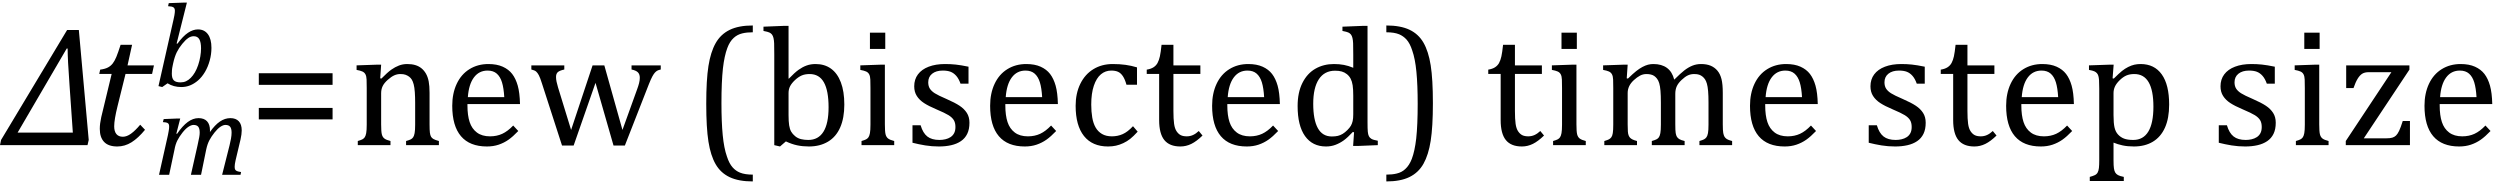 <?xml version="1.0" encoding="UTF-8" standalone="no"?><svg xmlns="http://www.w3.org/2000/svg" xmlns:xlink="http://www.w3.org/1999/xlink" stroke-dasharray="none" shape-rendering="auto" font-family="'Dialog'" width="292.813" text-rendering="auto" fill-opacity="1" contentScriptType="text/ecmascript" color-interpolation="auto" color-rendering="auto" preserveAspectRatio="xMidYMid meet" font-size="12" fill="black" stroke="black" image-rendering="auto" stroke-miterlimit="10" zoomAndPan="magnify" version="1.0" stroke-linecap="square" stroke-linejoin="miter" contentStyleType="text/css" font-style="normal" height="22" stroke-width="1" stroke-dashoffset="0" font-weight="normal" stroke-opacity="1" y="-5"><!--Converted from MathML using JEuclid--><defs id="genericDefs"/><g><g text-rendering="optimizeLegibility" transform="translate(0.5,17)" color-rendering="optimizeQuality" color-interpolation="linearRGB" image-rendering="optimizeQuality"><path d="M9.75 0 L-0.5 0 L-0.375 -0.609 L7.359 -13.484 L8.734 -13.484 L9.891 -0.609 L9.75 0 ZM7.641 -7.062 Q7.422 -10.062 7.422 -11.312 L7.312 -11.312 L1.562 -1.469 L8.031 -1.469 L7.641 -7.062 Z" stroke="none"/></g><g text-rendering="optimizeLegibility" transform="translate(10.391,17)" color-rendering="optimizeQuality" color-interpolation="linearRGB" image-rendering="optimizeQuality"><path d="M6.594 -1.797 Q5.797 -0.828 5.016 -0.336 Q4.234 0.156 3.344 0.156 Q2.312 0.156 1.805 -0.375 Q1.297 -0.906 1.297 -1.906 Q1.297 -2.516 1.469 -3.281 L2.688 -8.344 L1.234 -8.344 L1.344 -8.844 Q1.922 -8.922 2.258 -9.102 Q2.594 -9.281 2.82 -9.578 Q3.047 -9.875 3.242 -10.352 Q3.438 -10.828 3.734 -11.75 L5.078 -11.75 L4.547 -9.344 L7.641 -9.344 L7.422 -8.344 L4.312 -8.344 L3.375 -4.562 Q2.984 -2.984 2.984 -2.203 Q2.984 -1.609 3.242 -1.297 Q3.5 -0.984 4 -0.984 Q4.453 -0.984 4.945 -1.336 Q5.438 -1.688 6.031 -2.391 L6.594 -1.797 Z" stroke="none"/></g><g text-rendering="optimizeLegibility" transform="translate(18.031,20.477)" color-rendering="optimizeQuality" color-interpolation="linearRGB" image-rendering="optimizeQuality"><path d="M6.562 -5.203 L6.562 -5.094 Q6.562 -5.047 6.547 -5 Q7.141 -5.844 7.727 -6.242 Q8.312 -6.641 8.953 -6.641 Q9.594 -6.641 9.938 -6.273 Q10.281 -5.906 10.281 -5.203 Q10.281 -4.766 10.141 -4.141 L9.562 -1.703 Q9.453 -1.219 9.453 -0.938 Q9.453 -0.719 9.516 -0.609 Q9.578 -0.5 9.727 -0.438 Q9.875 -0.375 10.203 -0.328 L10.141 0 L7.984 0 L8.859 -3.469 Q8.953 -3.844 9.023 -4.234 Q9.094 -4.625 9.094 -4.938 Q9.094 -5.422 8.922 -5.633 Q8.75 -5.844 8.375 -5.844 Q8.109 -5.844 7.781 -5.625 Q7.453 -5.406 7.094 -4.953 Q6.734 -4.5 6.5 -4.062 Q6.266 -3.625 6.125 -2.984 L5.516 0 L4.328 0 L5.109 -3.469 Q5.25 -4.109 5.305 -4.414 Q5.359 -4.719 5.359 -4.938 Q5.359 -5.422 5.188 -5.633 Q5.016 -5.844 4.641 -5.844 Q4.375 -5.844 4.039 -5.625 Q3.703 -5.406 3.336 -4.938 Q2.969 -4.469 2.742 -4.023 Q2.516 -3.578 2.406 -2.953 L1.781 0 L0.594 0 L1.641 -4.672 Q1.672 -4.828 1.727 -5.133 Q1.781 -5.438 1.781 -5.641 Q1.781 -5.844 1.727 -5.945 Q1.672 -6.047 1.531 -6.102 Q1.391 -6.156 1.047 -6.172 L1.141 -6.531 L2.688 -6.594 L3.078 -6.594 L2.625 -4.828 L2.703 -4.797 Q3.344 -5.734 3.961 -6.188 Q4.578 -6.641 5.219 -6.641 Q5.875 -6.641 6.219 -6.273 Q6.562 -5.906 6.562 -5.203 Z" stroke="none"/></g><g text-rendering="optimizeLegibility" transform="translate(18.031,10.086)" color-rendering="optimizeQuality" color-interpolation="linearRGB" image-rendering="optimizeQuality"><path d="M1.594 -0.328 L0.969 0.109 L0.531 0 L2.297 -7.812 Q2.344 -7.984 2.398 -8.305 Q2.453 -8.625 2.453 -8.828 Q2.453 -9.109 2.281 -9.227 Q2.109 -9.344 1.656 -9.359 L1.734 -9.719 L3.469 -9.781 L3.859 -9.781 L2.656 -4.984 L2.75 -4.969 Q3.406 -5.859 3.992 -6.25 Q4.578 -6.641 5.156 -6.641 Q5.906 -6.641 6.32 -6.078 Q6.734 -5.516 6.734 -4.484 Q6.734 -3.734 6.531 -2.992 Q6.328 -2.25 5.969 -1.648 Q5.609 -1.047 5.164 -0.664 Q4.719 -0.281 4.234 -0.086 Q3.75 0.109 3.203 0.109 Q2.297 0.109 1.594 -0.328 ZM2.188 -2.375 Q2.125 -2.078 2.109 -1.859 Q2.094 -1.641 2.094 -1.453 Q2.094 -0.906 2.328 -0.672 Q2.562 -0.438 3.109 -0.438 Q3.469 -0.438 3.758 -0.57 Q4.047 -0.703 4.312 -0.969 Q4.578 -1.234 4.797 -1.609 Q5.016 -1.984 5.18 -2.469 Q5.344 -2.953 5.43 -3.469 Q5.516 -3.984 5.516 -4.422 Q5.516 -5.141 5.312 -5.492 Q5.109 -5.844 4.656 -5.844 Q4.328 -5.844 4.016 -5.633 Q3.703 -5.422 3.312 -4.945 Q2.922 -4.469 2.672 -3.961 Q2.422 -3.453 2.25 -2.672 L2.188 -2.375 Z" stroke="none"/></g><g text-rendering="optimizeLegibility" transform="translate(29.094,17)" color-rendering="optimizeQuality" color-interpolation="linearRGB" image-rendering="optimizeQuality"><path d="M1.219 -7.062 L1.219 -8.422 L9.859 -8.422 L9.859 -7.062 L1.219 -7.062 ZM1.219 -3.016 L1.219 -4.359 L9.859 -4.359 L9.859 -3.016 L1.219 -3.016 Z" stroke="none"/></g><g text-rendering="optimizeLegibility" transform="translate(40.953,17)" color-rendering="optimizeQuality" color-interpolation="linearRGB" image-rendering="optimizeQuality"><path d="M10.453 0 L6.609 0 L6.609 -0.484 Q7 -0.594 7.164 -0.68 Q7.328 -0.766 7.438 -0.922 Q7.547 -1.078 7.609 -1.406 Q7.672 -1.734 7.672 -2.406 L7.672 -4.969 Q7.672 -5.641 7.633 -6.203 Q7.594 -6.766 7.5 -7.117 Q7.406 -7.469 7.281 -7.672 Q7.156 -7.875 6.969 -8.016 Q6.781 -8.156 6.547 -8.242 Q6.312 -8.328 5.938 -8.328 Q5.562 -8.328 5.219 -8.172 Q4.875 -8.016 4.461 -7.648 Q4.047 -7.281 3.867 -6.914 Q3.688 -6.547 3.688 -6.078 L3.688 -2.438 Q3.688 -1.609 3.766 -1.281 Q3.844 -0.953 4.062 -0.781 Q4.281 -0.609 4.781 -0.484 L4.781 0 L0.953 0 L0.953 -0.484 Q1.328 -0.594 1.492 -0.68 Q1.656 -0.766 1.766 -0.922 Q1.875 -1.078 1.938 -1.406 Q2 -1.734 2 -2.406 L2 -6.672 Q2 -7.297 1.984 -7.68 Q1.969 -8.062 1.852 -8.289 Q1.734 -8.516 1.492 -8.625 Q1.25 -8.734 0.812 -8.812 L0.812 -9.344 L3.094 -9.422 L3.688 -9.422 L3.578 -7.828 L3.719 -7.797 Q4.438 -8.531 4.883 -8.844 Q5.328 -9.156 5.781 -9.328 Q6.234 -9.5 6.75 -9.5 Q7.281 -9.5 7.695 -9.375 Q8.109 -9.25 8.422 -8.992 Q8.734 -8.734 8.945 -8.359 Q9.156 -7.984 9.258 -7.461 Q9.359 -6.938 9.359 -6.125 L9.359 -2.438 Q9.359 -1.766 9.398 -1.461 Q9.438 -1.156 9.531 -0.992 Q9.625 -0.828 9.812 -0.719 Q10 -0.609 10.453 -0.484 L10.453 0 ZM19.75 -1.656 Q19.125 -1 18.602 -0.633 Q18.078 -0.266 17.453 -0.055 Q16.828 0.156 16.078 0.156 Q14.062 0.156 13.039 -1.047 Q12.016 -2.25 12.016 -4.609 Q12.016 -6.062 12.539 -7.18 Q13.062 -8.297 14.031 -8.898 Q15 -9.5 16.25 -9.5 Q17.234 -9.5 17.93 -9.188 Q18.625 -8.875 19.039 -8.336 Q19.453 -7.797 19.688 -6.969 Q19.922 -6.141 19.953 -4.812 L13.797 -4.812 L13.797 -4.641 Q13.797 -3.484 14.055 -2.703 Q14.312 -1.922 14.906 -1.477 Q15.5 -1.031 16.438 -1.031 Q17.234 -1.031 17.875 -1.328 Q18.516 -1.625 19.156 -2.297 L19.75 -1.656 ZM18.109 -5.625 Q18.047 -6.688 17.844 -7.352 Q17.641 -8.016 17.234 -8.375 Q16.828 -8.734 16.156 -8.734 Q15.156 -8.734 14.555 -7.93 Q13.953 -7.125 13.844 -5.625 L18.109 -5.625 ZM28.797 -7.297 L26.234 0.047 L24.875 0.047 L22.531 -7.203 Q22.312 -7.906 22.156 -8.195 Q22 -8.484 21.836 -8.625 Q21.672 -8.766 21.281 -8.859 L21.281 -9.344 L25.141 -9.344 L25.141 -8.859 Q24.578 -8.734 24.375 -8.547 Q24.172 -8.359 24.172 -7.984 Q24.172 -7.719 24.234 -7.43 Q24.297 -7.141 24.406 -6.766 L25.938 -1.781 L28.453 -9.344 L29.828 -9.344 L31.953 -1.781 L33.672 -6.547 Q33.812 -6.922 33.898 -7.258 Q33.984 -7.594 33.984 -7.891 Q33.984 -8.297 33.766 -8.523 Q33.547 -8.75 33.016 -8.859 L33.016 -9.344 L36.438 -9.344 L36.438 -8.859 Q36.156 -8.797 36.023 -8.719 Q35.891 -8.641 35.758 -8.5 Q35.625 -8.359 35.461 -8.062 Q35.297 -7.766 35.047 -7.141 L32.234 0.047 L30.906 0.047 L28.797 -7.297 ZM47.219 4.25 Q45.562 4.25 44.508 3.75 Q43.453 3.25 42.867 2.234 Q42.281 1.219 42.023 -0.414 Q41.766 -2.047 41.766 -4.844 Q41.766 -7.625 42.023 -9.266 Q42.281 -10.906 42.867 -11.945 Q43.453 -12.984 44.508 -13.5 Q45.562 -14.016 47.219 -14.016 L47.219 -13.219 Q46.531 -13.219 46 -13.094 Q45.406 -12.953 44.984 -12.562 Q44.516 -12.141 44.234 -11.375 Q43.891 -10.469 43.719 -8.984 Q43.547 -7.406 43.547 -4.922 Q43.547 -2.719 43.695 -1.18 Q43.844 0.359 44.188 1.328 Q44.453 2.156 44.859 2.609 Q45.219 3.016 45.719 3.219 Q46.297 3.453 47.219 3.453 L47.219 4.25 ZM51.406 -7.797 L51.453 -7.797 Q52.125 -8.5 52.586 -8.828 Q53.047 -9.156 53.523 -9.328 Q54 -9.5 54.578 -9.5 Q55.625 -9.5 56.375 -8.961 Q57.125 -8.422 57.531 -7.359 Q57.938 -6.297 57.938 -4.75 Q57.938 -3.172 57.453 -2.07 Q56.969 -0.969 56.023 -0.406 Q55.078 0.156 53.797 0.156 Q53.062 0.156 52.43 0.023 Q51.797 -0.109 51.094 -0.438 L50.406 0.156 L49.734 0 L49.734 -10.609 Q49.734 -11.547 49.719 -11.922 Q49.703 -12.297 49.641 -12.555 Q49.578 -12.812 49.461 -12.961 Q49.344 -13.109 49.156 -13.195 Q48.969 -13.281 48.469 -13.375 L48.469 -13.875 L50.828 -13.969 L51.406 -13.969 L51.406 -7.797 ZM51.406 -3.516 Q51.406 -2.766 51.477 -2.32 Q51.547 -1.875 51.711 -1.586 Q51.875 -1.297 52.18 -1.047 Q52.484 -0.797 52.867 -0.703 Q53.25 -0.609 53.719 -0.609 Q54.891 -0.609 55.492 -1.57 Q56.094 -2.531 56.094 -4.438 Q56.094 -6.375 55.547 -7.352 Q55 -8.328 53.875 -8.328 Q53.328 -8.328 52.938 -8.156 Q52.547 -7.984 52.156 -7.617 Q51.766 -7.25 51.586 -6.898 Q51.406 -6.547 51.406 -6.109 L51.406 -3.516 ZM62.734 -13.172 L62.734 -11.266 L60.938 -11.266 L60.938 -13.172 L62.734 -13.172 ZM59.953 -0.484 Q60.328 -0.594 60.492 -0.68 Q60.656 -0.766 60.766 -0.922 Q60.875 -1.078 60.938 -1.406 Q61 -1.734 61 -2.406 L61 -6.672 Q61 -7.297 60.984 -7.68 Q60.969 -8.062 60.852 -8.289 Q60.734 -8.516 60.492 -8.625 Q60.25 -8.734 59.812 -8.812 L59.812 -9.344 L62.094 -9.422 L62.688 -9.422 L62.688 -2.438 Q62.688 -1.609 62.766 -1.281 Q62.844 -0.953 63.062 -0.781 Q63.281 -0.609 63.781 -0.484 L63.781 0 L59.953 0 L59.953 -0.484 ZM72.484 -7.203 L71.547 -7.203 Q71.344 -7.781 71.047 -8.117 Q70.75 -8.453 70.383 -8.594 Q70.016 -8.734 69.469 -8.734 Q68.688 -8.734 68.227 -8.367 Q67.766 -8 67.766 -7.359 Q67.766 -6.922 67.953 -6.625 Q68.141 -6.328 68.531 -6.078 Q68.922 -5.828 69.906 -5.406 Q70.906 -4.969 71.445 -4.609 Q71.984 -4.25 72.289 -3.773 Q72.594 -3.297 72.594 -2.625 Q72.594 -1.859 72.336 -1.328 Q72.078 -0.797 71.594 -0.469 Q71.109 -0.141 70.453 0.008 Q69.797 0.156 69.016 0.156 Q68.188 0.156 67.422 0.031 Q66.656 -0.094 65.922 -0.281 L65.922 -2.328 L66.875 -2.328 Q67.141 -1.422 67.656 -1.016 Q68.172 -0.609 69.078 -0.609 Q69.438 -0.609 69.773 -0.688 Q70.109 -0.766 70.375 -0.938 Q70.641 -1.109 70.797 -1.398 Q70.953 -1.688 70.953 -2.125 Q70.953 -2.625 70.758 -2.938 Q70.562 -3.25 70.148 -3.508 Q69.734 -3.766 68.703 -4.203 Q67.812 -4.578 67.273 -4.93 Q66.734 -5.281 66.43 -5.758 Q66.125 -6.234 66.125 -6.891 Q66.125 -7.703 66.562 -8.289 Q67 -8.875 67.82 -9.188 Q68.641 -9.5 69.734 -9.5 Q70.375 -9.5 70.977 -9.438 Q71.578 -9.375 72.484 -9.188 L72.484 -7.203 ZM82.75 -1.656 Q82.125 -1 81.602 -0.633 Q81.078 -0.266 80.453 -0.055 Q79.828 0.156 79.078 0.156 Q77.062 0.156 76.039 -1.047 Q75.016 -2.25 75.016 -4.609 Q75.016 -6.062 75.539 -7.18 Q76.062 -8.297 77.031 -8.898 Q78 -9.5 79.25 -9.5 Q80.234 -9.5 80.93 -9.188 Q81.625 -8.875 82.039 -8.336 Q82.453 -7.797 82.688 -6.969 Q82.922 -6.141 82.953 -4.812 L76.797 -4.812 L76.797 -4.641 Q76.797 -3.484 77.055 -2.703 Q77.312 -1.922 77.906 -1.477 Q78.5 -1.031 79.438 -1.031 Q80.234 -1.031 80.875 -1.328 Q81.516 -1.625 82.156 -2.297 L82.75 -1.656 ZM81.109 -5.625 Q81.047 -6.688 80.844 -7.352 Q80.641 -8.016 80.234 -8.375 Q79.828 -8.734 79.156 -8.734 Q78.156 -8.734 77.555 -7.93 Q76.953 -7.125 76.844 -5.625 L81.109 -5.625 ZM92.219 -9.109 L92.219 -7.078 L90.984 -7.078 Q90.812 -7.703 90.57 -8.07 Q90.328 -8.438 90.008 -8.586 Q89.688 -8.734 89.203 -8.734 Q88.516 -8.734 87.992 -8.297 Q87.469 -7.859 87.164 -6.961 Q86.859 -6.062 86.859 -4.75 Q86.859 -3.922 86.977 -3.234 Q87.094 -2.547 87.375 -2.062 Q87.656 -1.578 88.125 -1.305 Q88.594 -1.031 89.281 -1.031 Q89.953 -1.031 90.539 -1.289 Q91.125 -1.547 91.75 -2.219 L92.297 -1.578 Q91.797 -1.031 91.422 -0.734 Q91.047 -0.438 90.609 -0.234 Q90.172 -0.031 89.75 0.062 Q89.328 0.156 88.828 0.156 Q86.984 0.156 86.008 -1.07 Q85.031 -2.297 85.031 -4.609 Q85.031 -6.062 85.578 -7.18 Q86.125 -8.297 87.109 -8.898 Q88.094 -9.5 89.375 -9.5 Q90.188 -9.5 90.867 -9.406 Q91.547 -9.312 92.219 -9.109 ZM93.359 -8.844 Q93.844 -8.922 94.148 -9.117 Q94.453 -9.312 94.625 -9.625 Q94.797 -9.938 94.898 -10.398 Q95 -10.859 95.094 -11.75 L96.484 -11.75 L96.484 -9.344 L99.641 -9.344 L99.641 -8.344 L96.484 -8.344 L96.484 -4 Q96.484 -3.062 96.562 -2.5 Q96.641 -1.938 96.859 -1.617 Q97.078 -1.297 97.352 -1.164 Q97.625 -1.031 98.047 -1.031 Q98.438 -1.031 98.781 -1.188 Q99.125 -1.344 99.453 -1.656 L99.891 -1.125 Q99.203 -0.453 98.586 -0.148 Q97.969 0.156 97.297 0.156 Q96.031 0.156 95.422 -0.594 Q94.812 -1.344 94.812 -2.938 L94.812 -8.344 L93.359 -8.344 L93.359 -8.844 ZM108.75 -1.656 Q108.125 -1 107.602 -0.633 Q107.078 -0.266 106.453 -0.055 Q105.828 0.156 105.078 0.156 Q103.062 0.156 102.039 -1.047 Q101.016 -2.25 101.016 -4.609 Q101.016 -6.062 101.539 -7.18 Q102.062 -8.297 103.031 -8.898 Q104 -9.5 105.25 -9.5 Q106.234 -9.5 106.93 -9.188 Q107.625 -8.875 108.039 -8.336 Q108.453 -7.797 108.688 -6.969 Q108.922 -6.141 108.953 -4.812 L102.797 -4.812 L102.797 -4.641 Q102.797 -3.484 103.055 -2.703 Q103.312 -1.922 103.906 -1.477 Q104.5 -1.031 105.438 -1.031 Q106.234 -1.031 106.875 -1.328 Q107.516 -1.625 108.156 -2.297 L108.75 -1.656 ZM107.109 -5.625 Q107.047 -6.688 106.844 -7.352 Q106.641 -8.016 106.234 -8.375 Q105.828 -8.734 105.156 -8.734 Q104.156 -8.734 103.555 -7.93 Q102.953 -7.125 102.844 -5.625 L107.109 -5.625 ZM117.547 -10.609 Q117.547 -11.547 117.531 -11.922 Q117.516 -12.297 117.453 -12.555 Q117.391 -12.812 117.273 -12.961 Q117.156 -13.109 116.969 -13.195 Q116.781 -13.281 116.281 -13.375 L116.281 -13.875 L118.641 -13.969 L119.219 -13.969 L119.219 -2.672 Q119.219 -1.906 119.25 -1.578 Q119.281 -1.25 119.375 -1.055 Q119.469 -0.859 119.68 -0.734 Q119.891 -0.609 120.422 -0.516 L120.422 0 L118.109 0.094 L117.531 0.094 L117.641 -1.5 L117.5 -1.547 Q116.891 -0.891 116.438 -0.562 Q115.984 -0.234 115.469 -0.039 Q114.953 0.156 114.359 0.156 Q112.766 0.156 111.898 -1.062 Q111.031 -2.281 111.031 -4.578 Q111.031 -6.172 111.594 -7.289 Q112.156 -8.406 113.117 -8.953 Q114.078 -9.5 115.281 -9.5 Q115.922 -9.5 116.453 -9.398 Q116.984 -9.297 117.547 -9.062 L117.547 -10.609 ZM117.547 -5.797 Q117.547 -6.547 117.477 -7.008 Q117.406 -7.469 117.242 -7.781 Q117.078 -8.094 116.805 -8.312 Q116.531 -8.531 116.203 -8.625 Q115.875 -8.719 115.422 -8.719 Q114.172 -8.719 113.516 -7.719 Q112.859 -6.719 112.859 -4.844 Q112.859 -2.969 113.398 -1.992 Q113.938 -1.016 115.031 -1.016 Q115.453 -1.016 115.742 -1.086 Q116.031 -1.156 116.305 -1.32 Q116.578 -1.484 116.859 -1.766 Q117.141 -2.047 117.273 -2.281 Q117.406 -2.516 117.477 -2.82 Q117.547 -3.125 117.547 -3.609 L117.547 -5.797 ZM121.422 -14.016 Q123.078 -14.016 124.133 -13.516 Q125.188 -13.016 125.773 -12 Q126.359 -10.984 126.617 -9.352 Q126.875 -7.719 126.875 -4.922 Q126.875 -2.156 126.617 -0.508 Q126.359 1.141 125.773 2.18 Q125.188 3.219 124.133 3.734 Q123.078 4.25 121.422 4.25 L121.422 3.453 Q122.109 3.453 122.625 3.328 Q123.234 3.188 123.641 2.797 Q124.109 2.375 124.406 1.609 Q124.75 0.703 124.922 -0.781 Q125.094 -2.359 125.094 -4.844 Q125.094 -7.047 124.945 -8.586 Q124.797 -10.125 124.453 -11.094 Q124.188 -11.922 123.781 -12.375 Q123.406 -12.781 122.922 -12.984 Q122.344 -13.219 121.422 -13.219 L121.422 -14.016 ZM133.359 -8.844 Q133.844 -8.922 134.148 -9.117 Q134.453 -9.312 134.625 -9.625 Q134.797 -9.938 134.898 -10.398 Q135 -10.859 135.094 -11.75 L136.484 -11.75 L136.484 -9.344 L139.641 -9.344 L139.641 -8.344 L136.484 -8.344 L136.484 -4 Q136.484 -3.062 136.562 -2.5 Q136.641 -1.938 136.859 -1.617 Q137.078 -1.297 137.352 -1.164 Q137.625 -1.031 138.047 -1.031 Q138.438 -1.031 138.781 -1.188 Q139.125 -1.344 139.453 -1.656 L139.891 -1.125 Q139.203 -0.453 138.586 -0.148 Q137.969 0.156 137.297 0.156 Q136.031 0.156 135.422 -0.594 Q134.812 -1.344 134.812 -2.938 L134.812 -8.344 L133.359 -8.344 L133.359 -8.844 ZM143.734 -13.172 L143.734 -11.266 L141.938 -11.266 L141.938 -13.172 L143.734 -13.172 ZM140.953 -0.484 Q141.328 -0.594 141.492 -0.68 Q141.656 -0.766 141.766 -0.922 Q141.875 -1.078 141.938 -1.406 Q142 -1.734 142 -2.406 L142 -6.672 Q142 -7.297 141.984 -7.68 Q141.969 -8.062 141.852 -8.289 Q141.734 -8.516 141.492 -8.625 Q141.25 -8.734 140.812 -8.812 L140.812 -9.344 L143.094 -9.422 L143.688 -9.422 L143.688 -2.438 Q143.688 -1.609 143.766 -1.281 Q143.844 -0.953 144.062 -0.781 Q144.281 -0.609 144.781 -0.484 L144.781 0 L140.953 0 L140.953 -0.484 ZM149.578 -7.828 L149.719 -7.797 Q150.312 -8.375 150.688 -8.672 Q151.062 -8.969 151.414 -9.156 Q151.766 -9.344 152.07 -9.422 Q152.375 -9.5 152.703 -9.5 Q153.672 -9.5 154.289 -9.047 Q154.906 -8.594 155.141 -7.672 Q155.875 -8.406 156.328 -8.758 Q156.781 -9.109 157.258 -9.305 Q157.734 -9.5 158.281 -9.5 Q158.938 -9.5 159.406 -9.305 Q159.875 -9.109 160.203 -8.719 Q160.531 -8.328 160.68 -7.727 Q160.828 -7.125 160.828 -6.125 L160.828 -2.438 Q160.828 -1.703 160.883 -1.422 Q160.938 -1.141 161.031 -0.984 Q161.125 -0.828 161.305 -0.711 Q161.484 -0.594 161.922 -0.484 L161.922 0 L158.094 0 L158.094 -0.484 Q158.469 -0.594 158.633 -0.68 Q158.797 -0.766 158.914 -0.922 Q159.031 -1.078 159.094 -1.406 Q159.156 -1.734 159.156 -2.406 L159.156 -4.969 Q159.156 -5.797 159.109 -6.336 Q159.062 -6.875 158.969 -7.195 Q158.875 -7.516 158.75 -7.703 Q158.625 -7.891 158.453 -8.031 Q158.281 -8.172 158.062 -8.25 Q157.844 -8.328 157.469 -8.328 Q157.078 -8.328 156.742 -8.172 Q156.406 -8.016 156.008 -7.641 Q155.609 -7.266 155.438 -6.891 Q155.266 -6.516 155.266 -6 L155.266 -2.438 Q155.266 -1.703 155.312 -1.422 Q155.359 -1.141 155.453 -0.984 Q155.547 -0.828 155.727 -0.711 Q155.906 -0.594 156.359 -0.484 L156.359 0 L152.516 0 L152.516 -0.484 Q152.891 -0.594 153.062 -0.68 Q153.234 -0.766 153.344 -0.922 Q153.453 -1.078 153.516 -1.406 Q153.578 -1.734 153.578 -2.406 L153.578 -4.969 Q153.578 -5.828 153.531 -6.375 Q153.484 -6.922 153.383 -7.258 Q153.281 -7.594 153.117 -7.797 Q152.953 -8 152.789 -8.109 Q152.625 -8.219 152.398 -8.273 Q152.172 -8.328 151.891 -8.328 Q151.484 -8.328 151.133 -8.141 Q150.781 -7.953 150.414 -7.617 Q150.047 -7.281 149.867 -6.906 Q149.688 -6.531 149.688 -6.109 L149.688 -2.438 Q149.688 -1.891 149.711 -1.594 Q149.734 -1.297 149.805 -1.133 Q149.875 -0.969 149.969 -0.867 Q150.062 -0.766 150.242 -0.672 Q150.422 -0.578 150.781 -0.484 L150.781 0 L146.953 0 L146.953 -0.484 Q147.328 -0.594 147.492 -0.68 Q147.656 -0.766 147.773 -0.922 Q147.891 -1.078 147.945 -1.406 Q148 -1.734 148 -2.406 L148 -6.672 Q148 -7.297 147.984 -7.68 Q147.969 -8.062 147.852 -8.289 Q147.734 -8.516 147.492 -8.625 Q147.25 -8.734 146.812 -8.812 L146.812 -9.344 L149.094 -9.422 L149.688 -9.422 L149.578 -7.828 ZM171.75 -1.656 Q171.125 -1 170.602 -0.633 Q170.078 -0.266 169.453 -0.055 Q168.828 0.156 168.078 0.156 Q166.062 0.156 165.039 -1.047 Q164.016 -2.25 164.016 -4.609 Q164.016 -6.062 164.539 -7.18 Q165.062 -8.297 166.031 -8.898 Q167 -9.5 168.25 -9.5 Q169.234 -9.5 169.93 -9.188 Q170.625 -8.875 171.039 -8.336 Q171.453 -7.797 171.688 -6.969 Q171.922 -6.141 171.953 -4.812 L165.797 -4.812 L165.797 -4.641 Q165.797 -3.484 166.055 -2.703 Q166.312 -1.922 166.906 -1.477 Q167.5 -1.031 168.438 -1.031 Q169.234 -1.031 169.875 -1.328 Q170.516 -1.625 171.156 -2.297 L171.75 -1.656 ZM170.109 -5.625 Q170.047 -6.688 169.844 -7.352 Q169.641 -8.016 169.234 -8.375 Q168.828 -8.734 168.156 -8.734 Q167.156 -8.734 166.555 -7.93 Q165.953 -7.125 165.844 -5.625 L170.109 -5.625 ZM184.484 -7.203 L183.547 -7.203 Q183.344 -7.781 183.047 -8.117 Q182.75 -8.453 182.383 -8.594 Q182.016 -8.734 181.469 -8.734 Q180.688 -8.734 180.227 -8.367 Q179.766 -8 179.766 -7.359 Q179.766 -6.922 179.953 -6.625 Q180.141 -6.328 180.531 -6.078 Q180.922 -5.828 181.906 -5.406 Q182.906 -4.969 183.445 -4.609 Q183.984 -4.25 184.289 -3.773 Q184.594 -3.297 184.594 -2.625 Q184.594 -1.859 184.336 -1.328 Q184.078 -0.797 183.594 -0.469 Q183.109 -0.141 182.453 0.008 Q181.797 0.156 181.016 0.156 Q180.188 0.156 179.422 0.031 Q178.656 -0.094 177.922 -0.281 L177.922 -2.328 L178.875 -2.328 Q179.141 -1.422 179.656 -1.016 Q180.172 -0.609 181.078 -0.609 Q181.438 -0.609 181.773 -0.688 Q182.109 -0.766 182.375 -0.938 Q182.641 -1.109 182.797 -1.398 Q182.953 -1.688 182.953 -2.125 Q182.953 -2.625 182.758 -2.938 Q182.562 -3.25 182.148 -3.508 Q181.734 -3.766 180.703 -4.203 Q179.812 -4.578 179.273 -4.93 Q178.734 -5.281 178.43 -5.758 Q178.125 -6.234 178.125 -6.891 Q178.125 -7.703 178.562 -8.289 Q179 -8.875 179.82 -9.188 Q180.641 -9.5 181.734 -9.5 Q182.375 -9.5 182.977 -9.438 Q183.578 -9.375 184.484 -9.188 L184.484 -7.203 ZM186.359 -8.844 Q186.844 -8.922 187.148 -9.117 Q187.453 -9.312 187.625 -9.625 Q187.797 -9.938 187.898 -10.398 Q188 -10.859 188.094 -11.75 L189.484 -11.75 L189.484 -9.344 L192.641 -9.344 L192.641 -8.344 L189.484 -8.344 L189.484 -4 Q189.484 -3.062 189.562 -2.5 Q189.641 -1.938 189.859 -1.617 Q190.078 -1.297 190.352 -1.164 Q190.625 -1.031 191.047 -1.031 Q191.438 -1.031 191.781 -1.188 Q192.125 -1.344 192.453 -1.656 L192.891 -1.125 Q192.203 -0.453 191.586 -0.148 Q190.969 0.156 190.297 0.156 Q189.031 0.156 188.422 -0.594 Q187.812 -1.344 187.812 -2.938 L187.812 -8.344 L186.359 -8.344 L186.359 -8.844 ZM201.75 -1.656 Q201.125 -1 200.602 -0.633 Q200.078 -0.266 199.453 -0.055 Q198.828 0.156 198.078 0.156 Q196.062 0.156 195.039 -1.047 Q194.016 -2.25 194.016 -4.609 Q194.016 -6.062 194.539 -7.18 Q195.062 -8.297 196.031 -8.898 Q197 -9.5 198.25 -9.5 Q199.234 -9.5 199.93 -9.188 Q200.625 -8.875 201.039 -8.336 Q201.453 -7.797 201.688 -6.969 Q201.922 -6.141 201.953 -4.812 L195.797 -4.812 L195.797 -4.641 Q195.797 -3.484 196.055 -2.703 Q196.312 -1.922 196.906 -1.477 Q197.5 -1.031 198.438 -1.031 Q199.234 -1.031 199.875 -1.328 Q200.516 -1.625 201.156 -2.297 L201.75 -1.656 ZM200.109 -5.625 Q200.047 -6.688 199.844 -7.352 Q199.641 -8.016 199.234 -8.375 Q198.828 -8.734 198.156 -8.734 Q197.156 -8.734 196.555 -7.93 Q195.953 -7.125 195.844 -5.625 L200.109 -5.625 ZM206.594 -0.297 L206.594 1.766 Q206.594 2.406 206.641 2.719 Q206.688 3.031 206.797 3.211 Q206.906 3.391 207.117 3.508 Q207.328 3.625 207.797 3.719 L207.797 4.203 L203.812 4.203 L203.812 3.719 Q204.156 3.625 204.383 3.523 Q204.609 3.422 204.727 3.219 Q204.844 3.016 204.883 2.672 Q204.922 2.328 204.922 1.766 L204.922 -6.609 Q204.922 -7.312 204.898 -7.609 Q204.875 -7.906 204.82 -8.102 Q204.766 -8.297 204.648 -8.43 Q204.531 -8.562 204.344 -8.648 Q204.156 -8.734 203.719 -8.812 L203.719 -9.344 L206.016 -9.422 L206.609 -9.422 L206.484 -7.828 L206.625 -7.797 Q207.234 -8.406 207.586 -8.688 Q207.938 -8.969 208.312 -9.156 Q208.688 -9.344 209.031 -9.422 Q209.375 -9.5 209.766 -9.5 Q211.375 -9.5 212.242 -8.289 Q213.109 -7.078 213.109 -4.75 Q213.109 -3.141 212.617 -2.047 Q212.125 -0.953 211.195 -0.398 Q210.266 0.156 208.984 0.156 Q208.25 0.156 207.664 0.031 Q207.078 -0.094 206.594 -0.297 ZM206.594 -3.516 Q206.594 -2.578 206.711 -2.07 Q206.828 -1.562 207.125 -1.242 Q207.422 -0.922 207.828 -0.766 Q208.234 -0.609 208.906 -0.609 Q210.078 -0.609 210.672 -1.594 Q211.266 -2.578 211.266 -4.5 Q211.266 -8.328 209.031 -8.328 Q208.484 -8.328 208.094 -8.156 Q207.703 -7.984 207.312 -7.602 Q206.922 -7.219 206.758 -6.859 Q206.594 -6.5 206.594 -6.094 L206.594 -3.516 ZM225.484 -7.203 L224.547 -7.203 Q224.344 -7.781 224.047 -8.117 Q223.75 -8.453 223.383 -8.594 Q223.016 -8.734 222.469 -8.734 Q221.688 -8.734 221.227 -8.367 Q220.766 -8 220.766 -7.359 Q220.766 -6.922 220.953 -6.625 Q221.141 -6.328 221.531 -6.078 Q221.922 -5.828 222.906 -5.406 Q223.906 -4.969 224.445 -4.609 Q224.984 -4.25 225.289 -3.773 Q225.594 -3.297 225.594 -2.625 Q225.594 -1.859 225.336 -1.328 Q225.078 -0.797 224.594 -0.469 Q224.109 -0.141 223.453 0.008 Q222.797 0.156 222.016 0.156 Q221.188 0.156 220.422 0.031 Q219.656 -0.094 218.922 -0.281 L218.922 -2.328 L219.875 -2.328 Q220.141 -1.422 220.656 -1.016 Q221.172 -0.609 222.078 -0.609 Q222.438 -0.609 222.773 -0.688 Q223.109 -0.766 223.375 -0.938 Q223.641 -1.109 223.797 -1.398 Q223.953 -1.688 223.953 -2.125 Q223.953 -2.625 223.758 -2.938 Q223.562 -3.25 223.148 -3.508 Q222.734 -3.766 221.703 -4.203 Q220.812 -4.578 220.273 -4.93 Q219.734 -5.281 219.43 -5.758 Q219.125 -6.234 219.125 -6.891 Q219.125 -7.703 219.562 -8.289 Q220 -8.875 220.82 -9.188 Q221.641 -9.5 222.734 -9.5 Q223.375 -9.5 223.977 -9.438 Q224.578 -9.375 225.484 -9.188 L225.484 -7.203 ZM230.734 -13.172 L230.734 -11.266 L228.938 -11.266 L228.938 -13.172 L230.734 -13.172 ZM227.953 -0.484 Q228.328 -0.594 228.492 -0.68 Q228.656 -0.766 228.766 -0.922 Q228.875 -1.078 228.938 -1.406 Q229 -1.734 229 -2.406 L229 -6.672 Q229 -7.297 228.984 -7.68 Q228.969 -8.062 228.852 -8.289 Q228.734 -8.516 228.492 -8.625 Q228.25 -8.734 227.812 -8.812 L227.812 -9.344 L230.094 -9.422 L230.688 -9.422 L230.688 -2.438 Q230.688 -1.609 230.766 -1.281 Q230.844 -0.953 231.062 -0.781 Q231.281 -0.609 231.781 -0.484 L231.781 0 L227.953 0 L227.953 -0.484 ZM241.312 -2.828 L241.312 0 L233.797 0 L233.797 -0.484 L239.141 -8.547 L236.5 -8.547 Q236.016 -8.547 235.727 -8.367 Q235.438 -8.188 235.188 -7.781 Q234.938 -7.375 234.703 -6.688 L233.844 -6.688 L233.844 -9.344 L241.25 -9.344 L241.25 -8.844 L235.906 -0.797 L238.484 -0.797 Q238.984 -0.797 239.242 -0.875 Q239.5 -0.953 239.68 -1.125 Q239.859 -1.297 240.039 -1.664 Q240.219 -2.031 240.469 -2.828 L241.312 -2.828 ZM250.75 -1.656 Q250.125 -1 249.602 -0.633 Q249.078 -0.266 248.453 -0.055 Q247.828 0.156 247.078 0.156 Q245.062 0.156 244.039 -1.047 Q243.016 -2.25 243.016 -4.609 Q243.016 -6.062 243.539 -7.18 Q244.062 -8.297 245.031 -8.898 Q246 -9.5 247.25 -9.5 Q248.234 -9.5 248.93 -9.188 Q249.625 -8.875 250.039 -8.336 Q250.453 -7.797 250.688 -6.969 Q250.922 -6.141 250.953 -4.812 L244.797 -4.812 L244.797 -4.641 Q244.797 -3.484 245.055 -2.703 Q245.312 -1.922 245.906 -1.477 Q246.5 -1.031 247.438 -1.031 Q248.234 -1.031 248.875 -1.328 Q249.516 -1.625 250.156 -2.297 L250.75 -1.656 ZM249.109 -5.625 Q249.047 -6.688 248.844 -7.352 Q248.641 -8.016 248.234 -8.375 Q247.828 -8.734 247.156 -8.734 Q246.156 -8.734 245.555 -7.93 Q244.953 -7.125 244.844 -5.625 L249.109 -5.625 Z" stroke="none"/></g></g></svg>